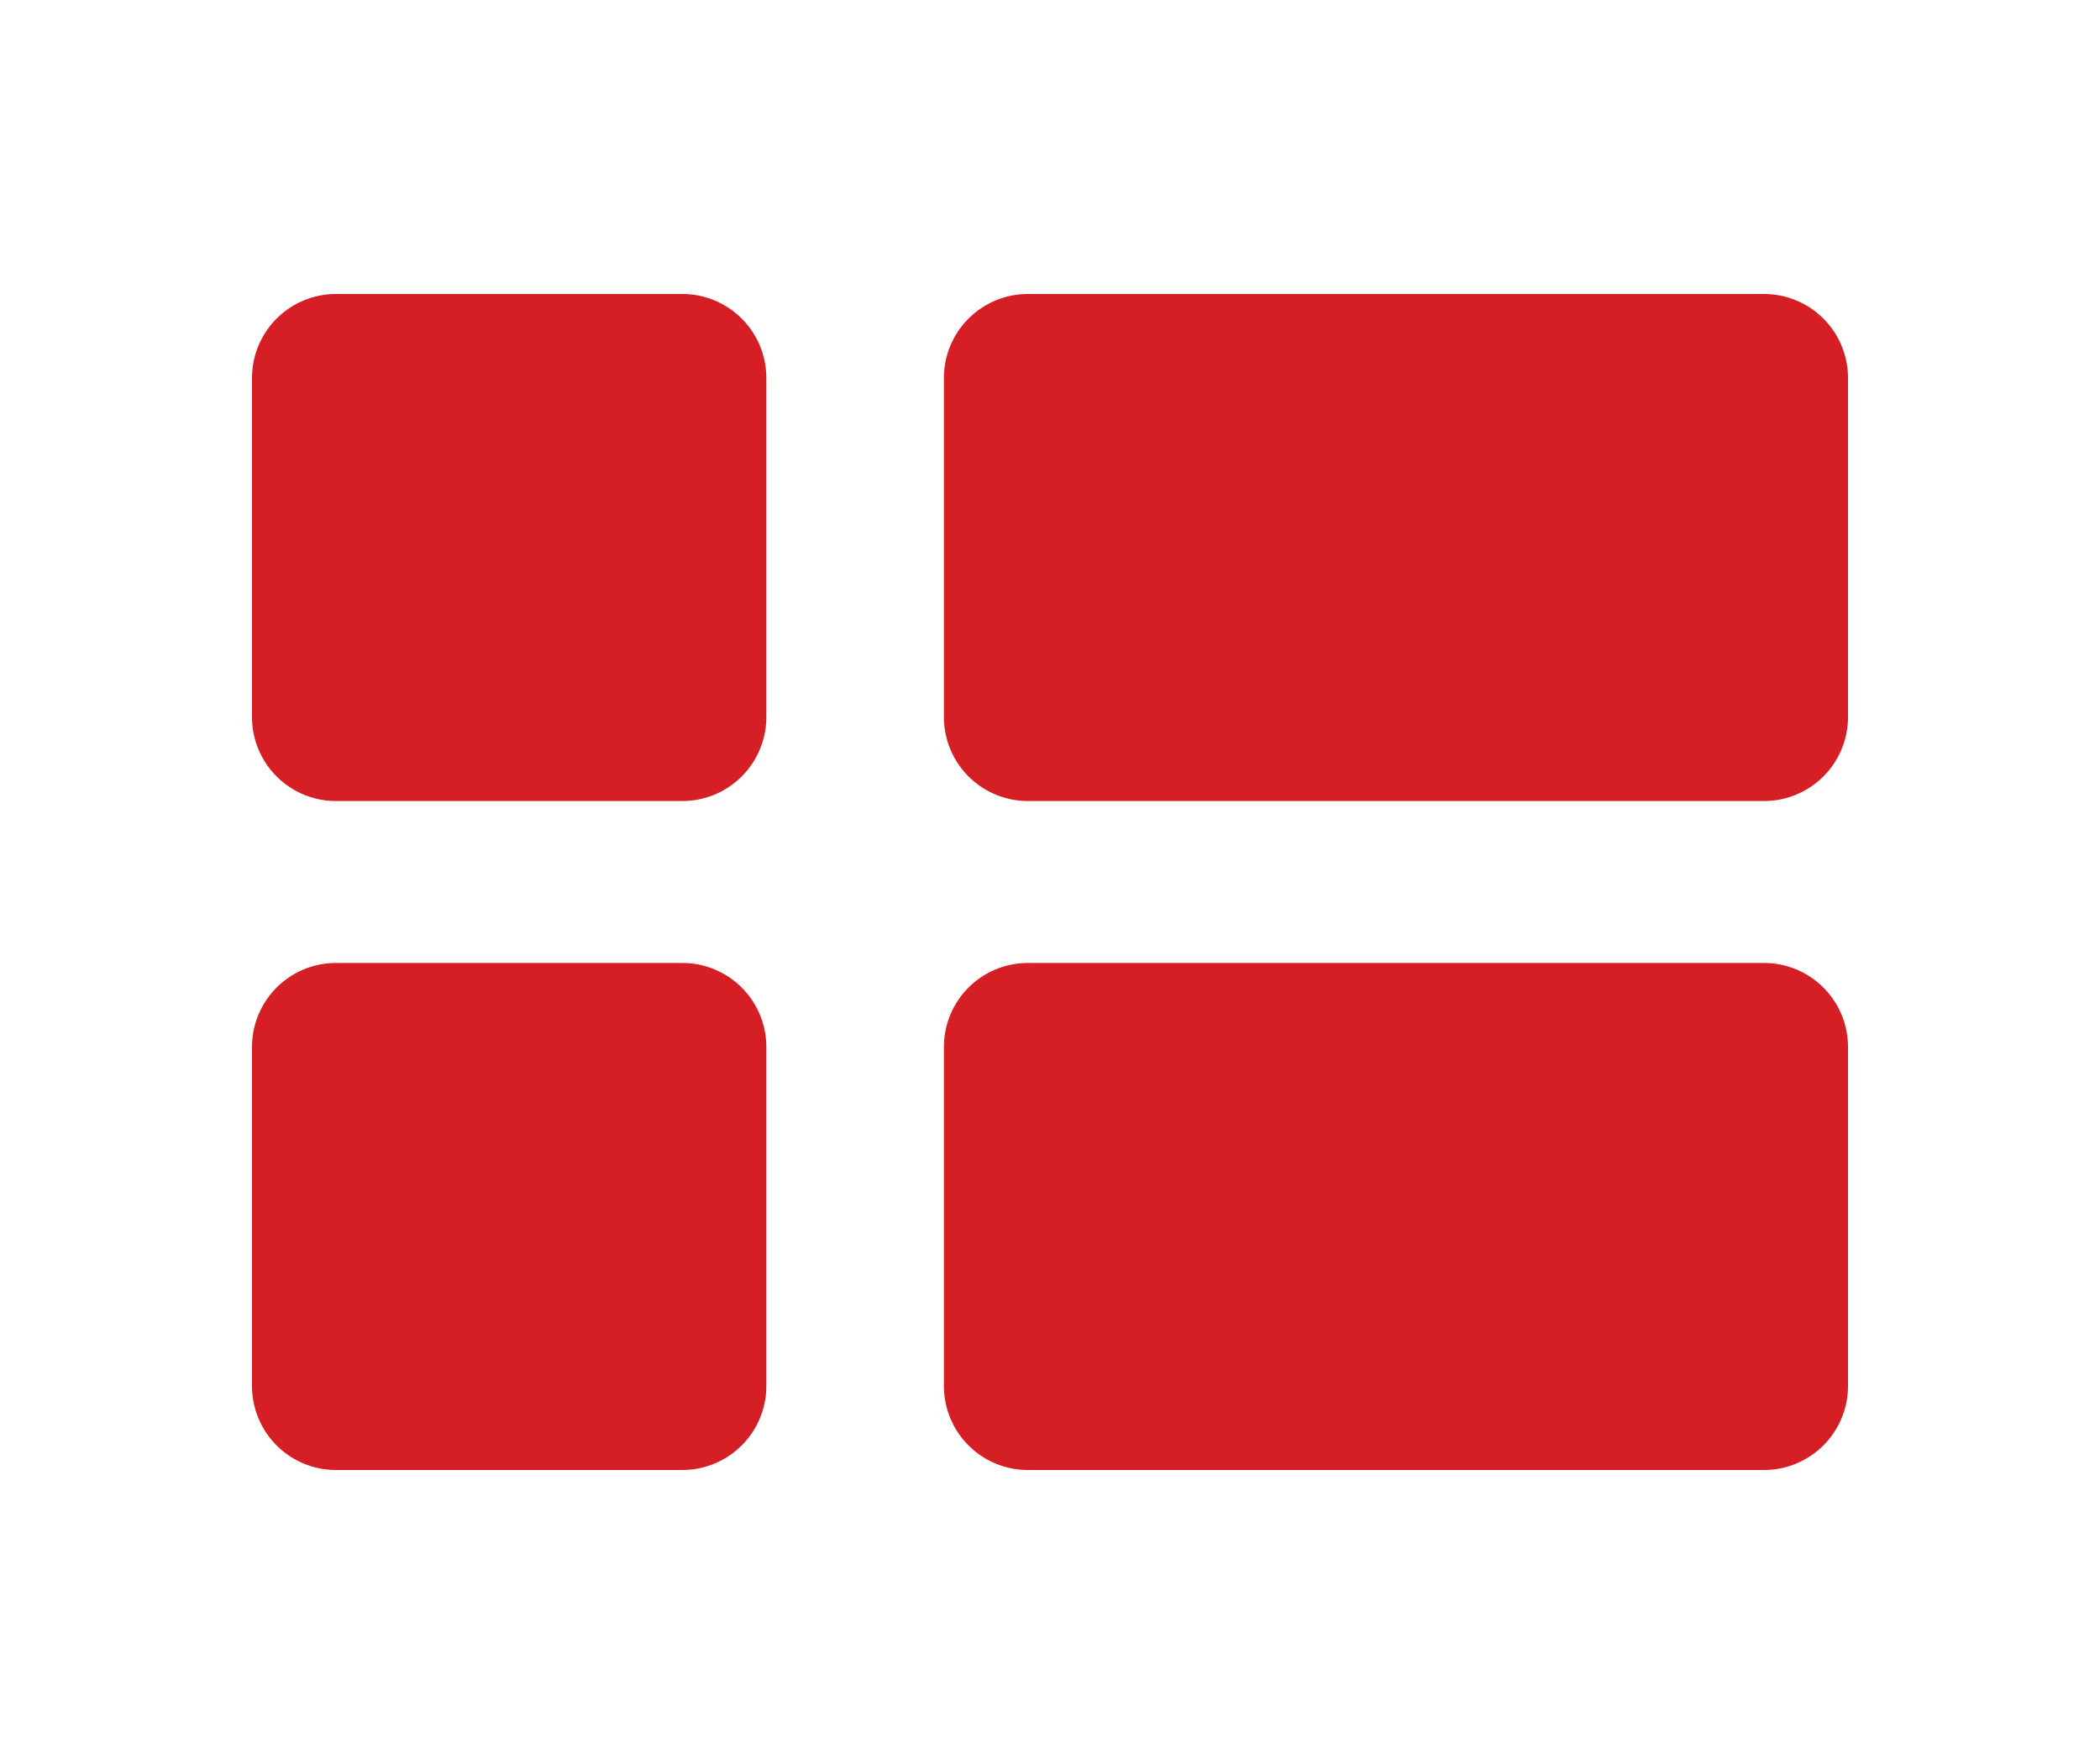 <svg viewBox="0 0 25 21" fill="none" height="21" width="25" xmlns="http://www.w3.org/2000/svg">
  <path d="M9.123 4.5a1 1 0 0 0-1-1H4a1 1 0 0 0-1 1v4.036a1 1 0 0 0 1 1h4.123a1 1 0 0 0 1-1V4.5ZM22 4.5a1 1 0 0 0-1-1h-8.763a1 1 0 0 0-1 1v4.036a1 1 0 0 0 1 1H21a1 1 0 0 0 1-1V4.5ZM9.123 12.464a1 1 0 0 0-1-1H4a1 1 0 0 0-1 1V16.5a1 1 0 0 0 1 1h4.123a1 1 0 0 0 1-1v-4.036Zm12.877 0a1 1 0 0 0-1-1h-8.763a1 1 0 0 0-1 1V16.5a1 1 0 0 0 1 1H21a1 1 0 0 0 1-1v-4.036Z" fill="#D61F24"></path>
</svg>
